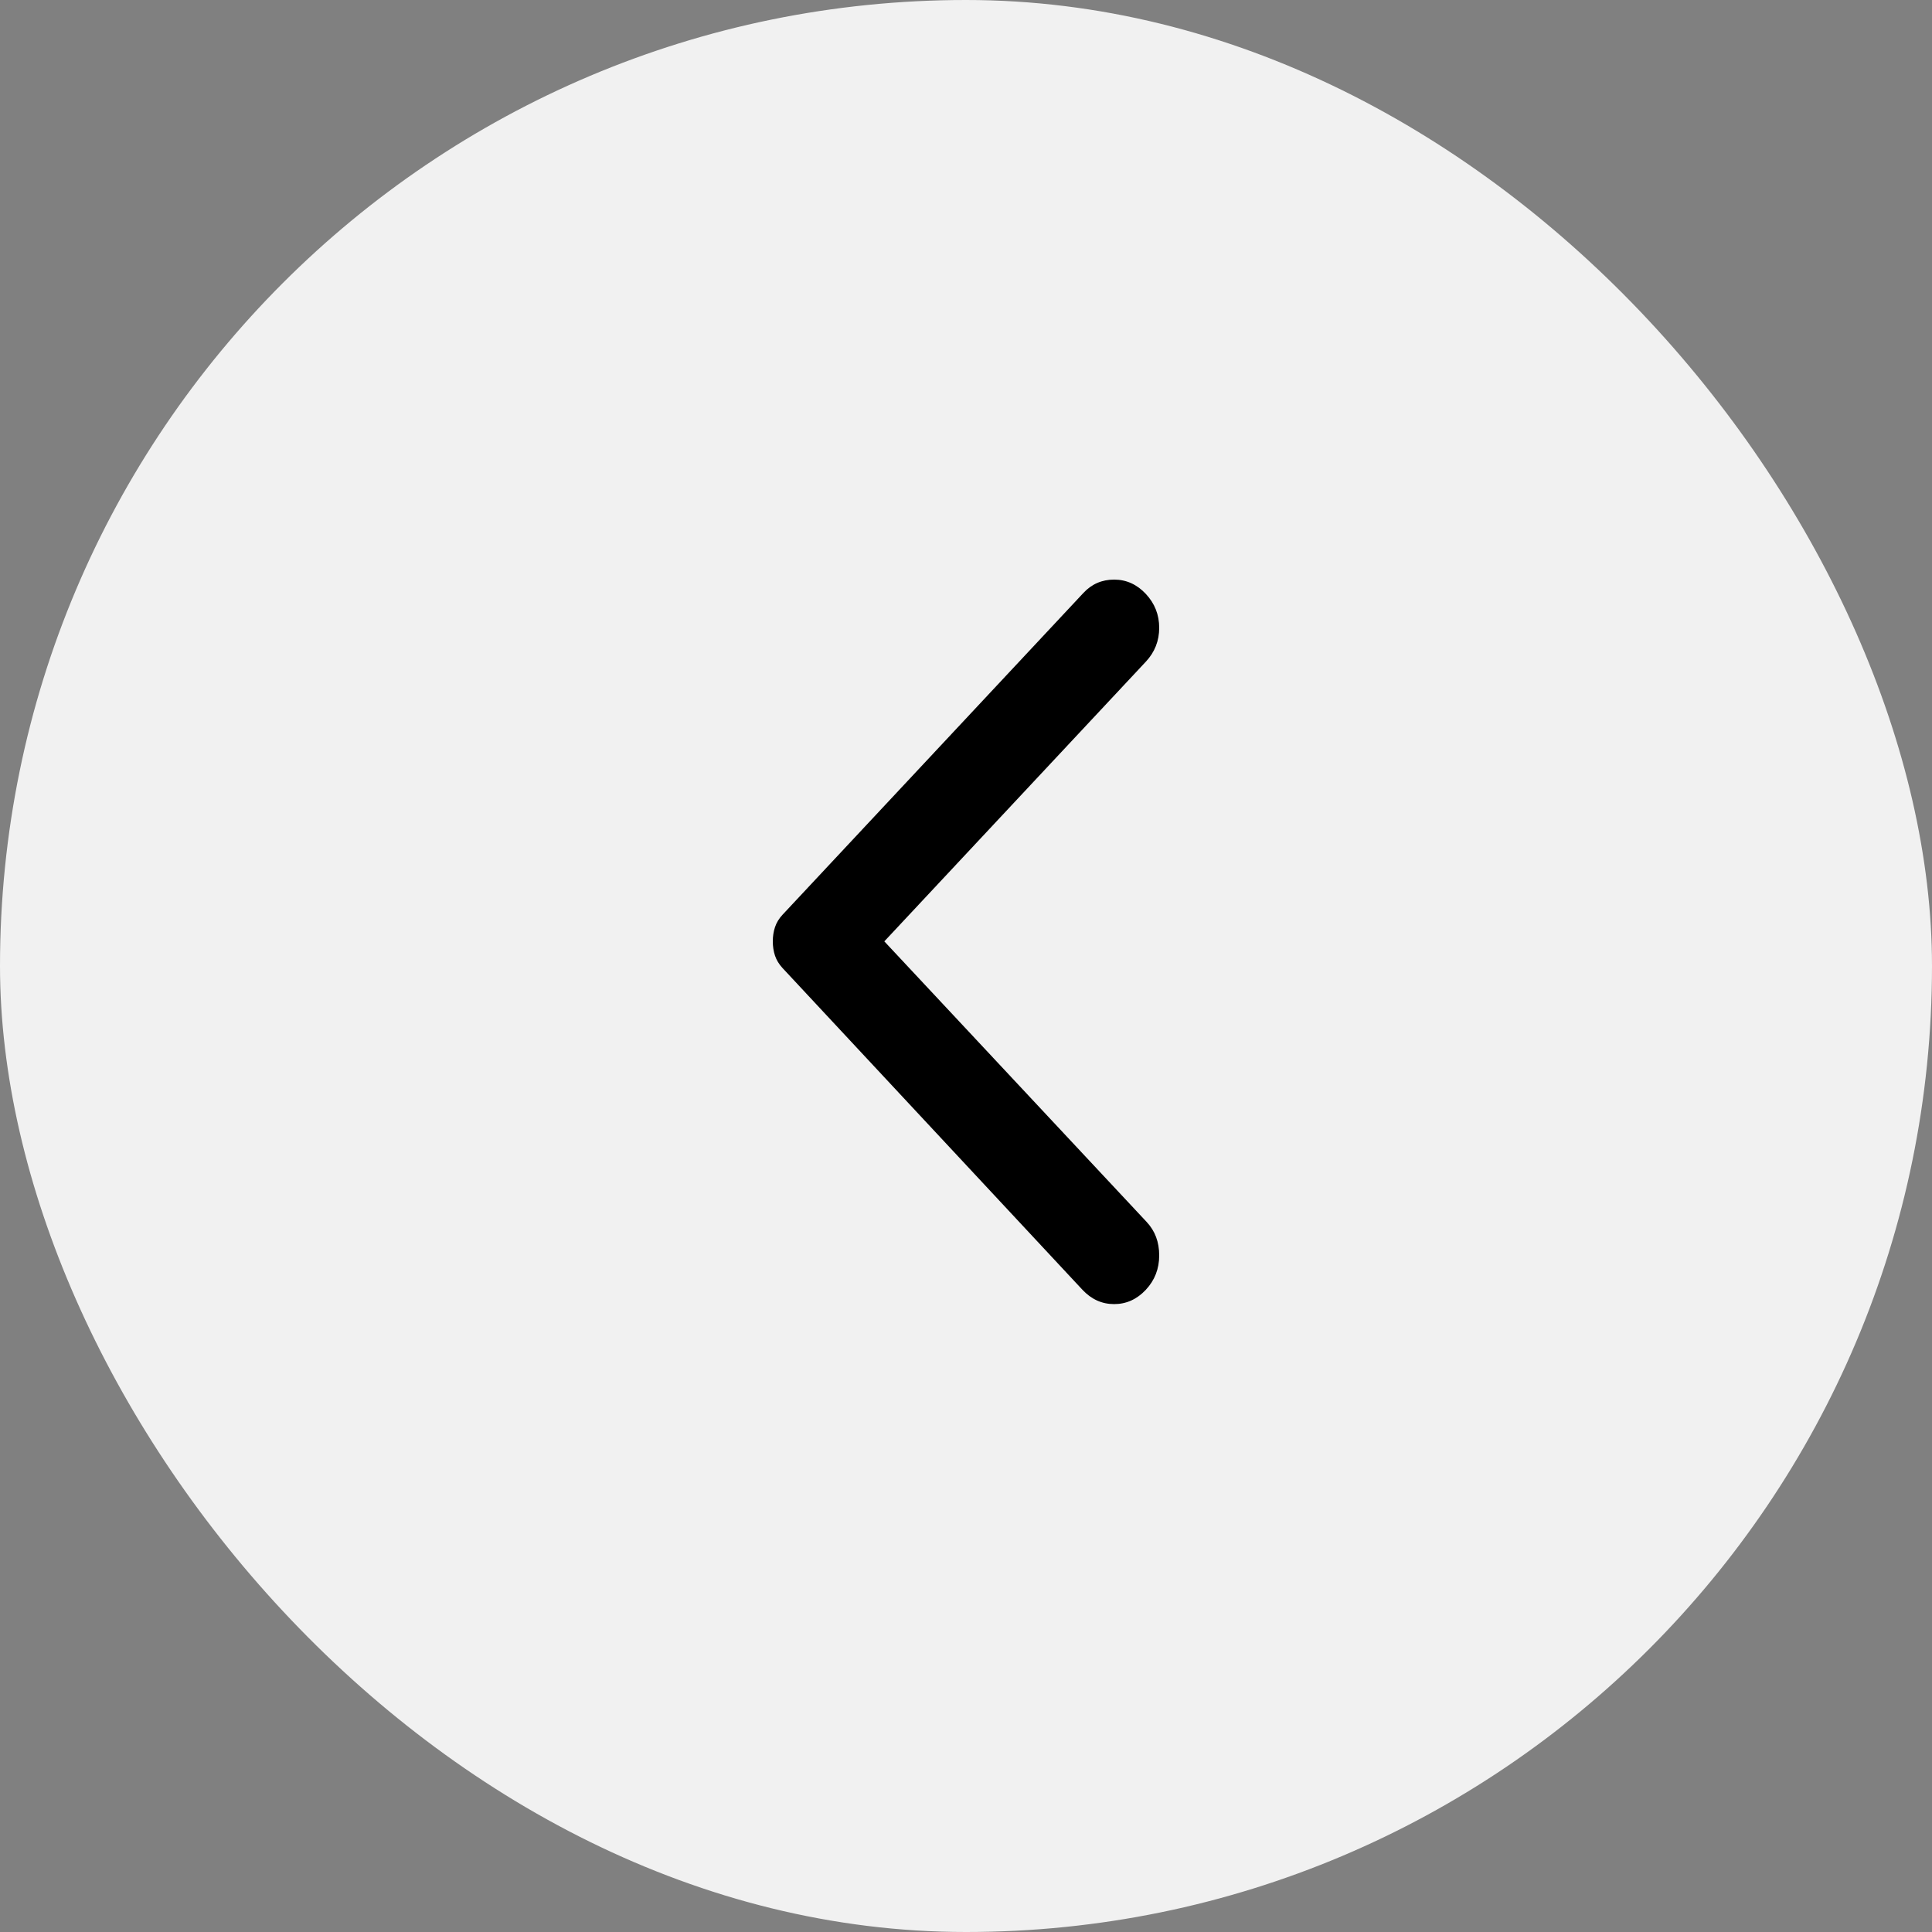 <?xml version="1.0" encoding="UTF-8"?> <svg xmlns="http://www.w3.org/2000/svg" width="40" height="40" viewBox="0 0 40 40" fill="none"><rect x="0" y="0" width="40" height="40" fill="#808080" stroke="none"/><rect width="40" height="40" rx="20" fill="#F1F1F1"></rect><path d="M23.723 12.296C23.908 12.494 24 12.728 24 12.998C24 13.268 23.908 13.502 23.723 13.7L18.309 19.49L23.741 25.3C23.914 25.485 24 25.715 24 25.992C24 26.269 23.908 26.506 23.723 26.704C23.538 26.901 23.319 27 23.067 27C22.814 27 22.596 26.901 22.411 26.704L16.203 20.044C16.129 19.964 16.077 19.879 16.046 19.787C16.015 19.694 16 19.596 16 19.49C16 19.385 16.015 19.286 16.046 19.194C16.077 19.101 16.129 19.016 16.203 18.937L22.43 12.277C22.602 12.092 22.814 12 23.067 12C23.319 12 23.538 12.099 23.723 12.296Z" fill="black"></path></svg> 